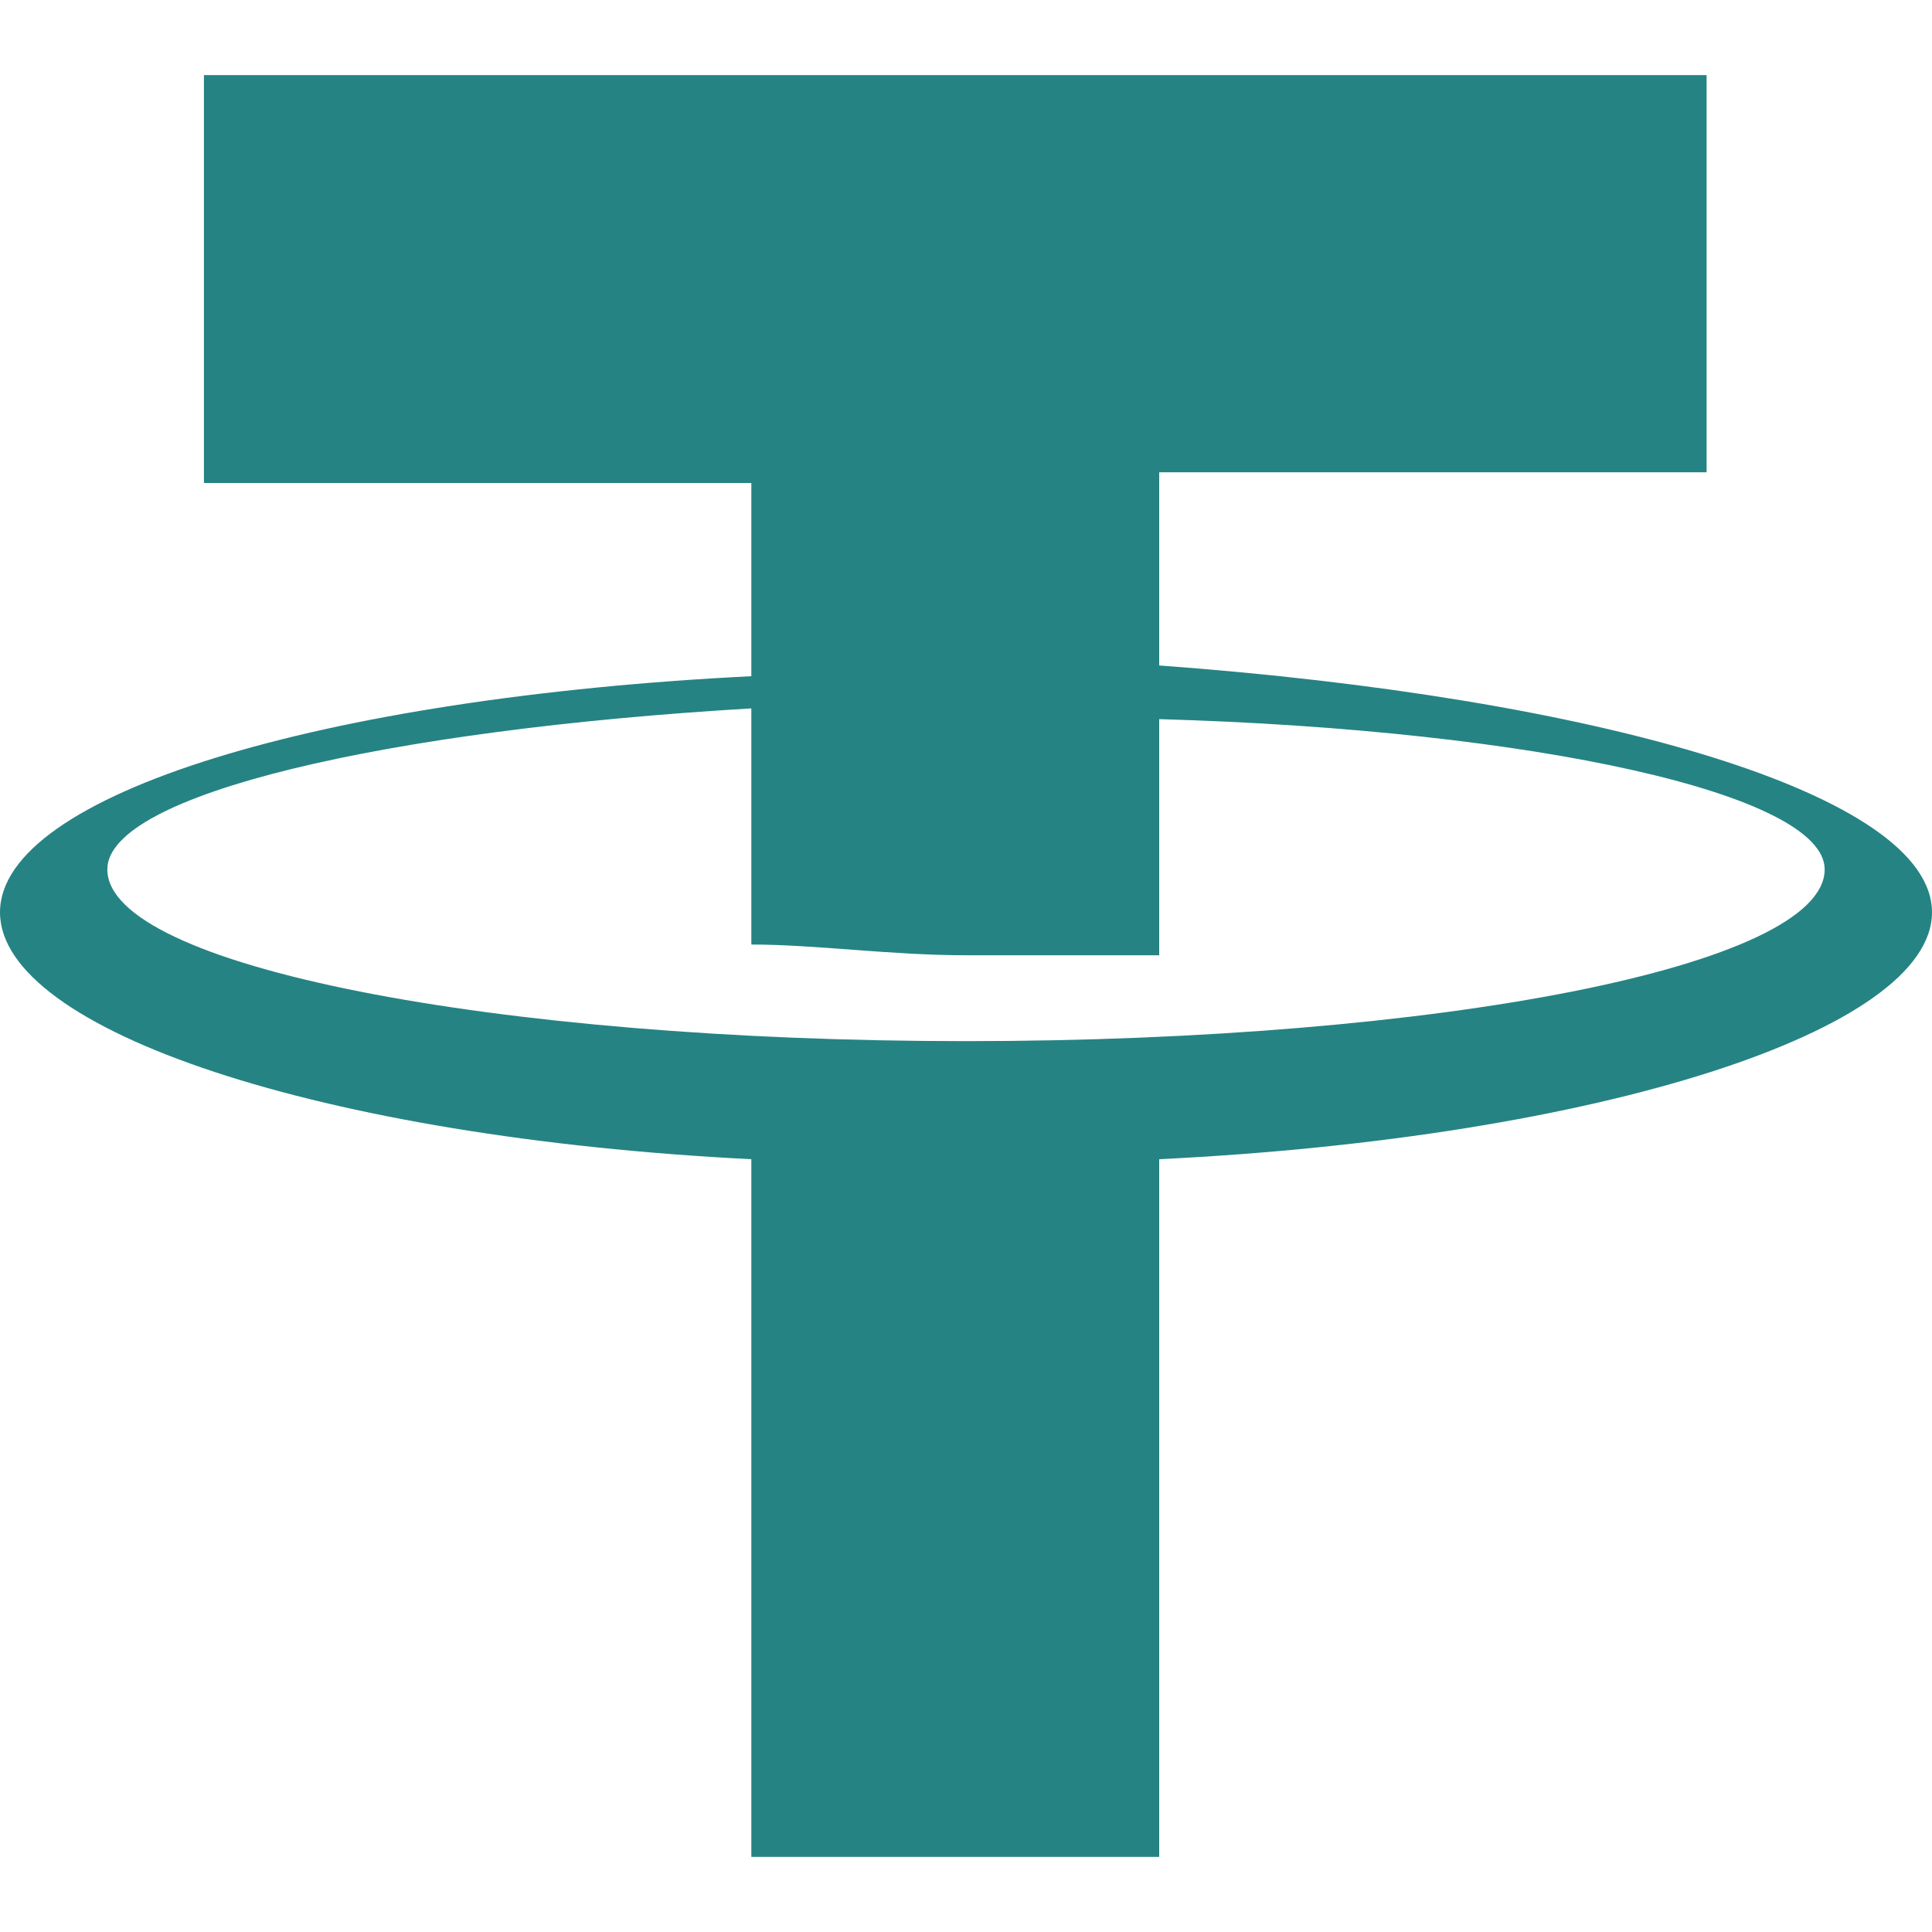 <?xml version="1.0" encoding="utf-8"?>
<!-- Generator: Adobe Illustrator 24.0.1, SVG Export Plug-In . SVG Version: 6.00 Build 0)  -->
<svg version="1.1" id="圖層_1" xmlns="http://www.w3.org/2000/svg" xmlns:xlink="http://www.w3.org/1999/xlink" x="0px" y="0px"
	 viewBox="0 0 18 18" style="enable-background:new 0 0 18 18;" xml:space="preserve">
<style type="text/css">
	.st0{fill:#268383;}
</style>
<g>
	<path class="st0" d="M10.8,6.2l0-1.8h5.1V0.7h-14v3.8H7v1.8C3,6.5,0,7.4,0,8.5c0,1.1,3,2.1,7,2.3v6.5h3.8v-6.5
		c4.1-0.2,7.2-1.2,7.2-2.3C18,7.4,14.9,6.5,10.8,6.2z M9,9.7C4.6,9.7,1,9,1,8.1c0-0.7,2.6-1.3,6-1.5v0.4h0v1.8c0.6,0,1.3,0.1,2,0.1
		c0.6,0,1.2,0,1.8,0V6.7C14.3,6.8,17,7.4,17,8.1C17,9,13.4,9.7,9,9.7z"/>
</g>
</svg>
